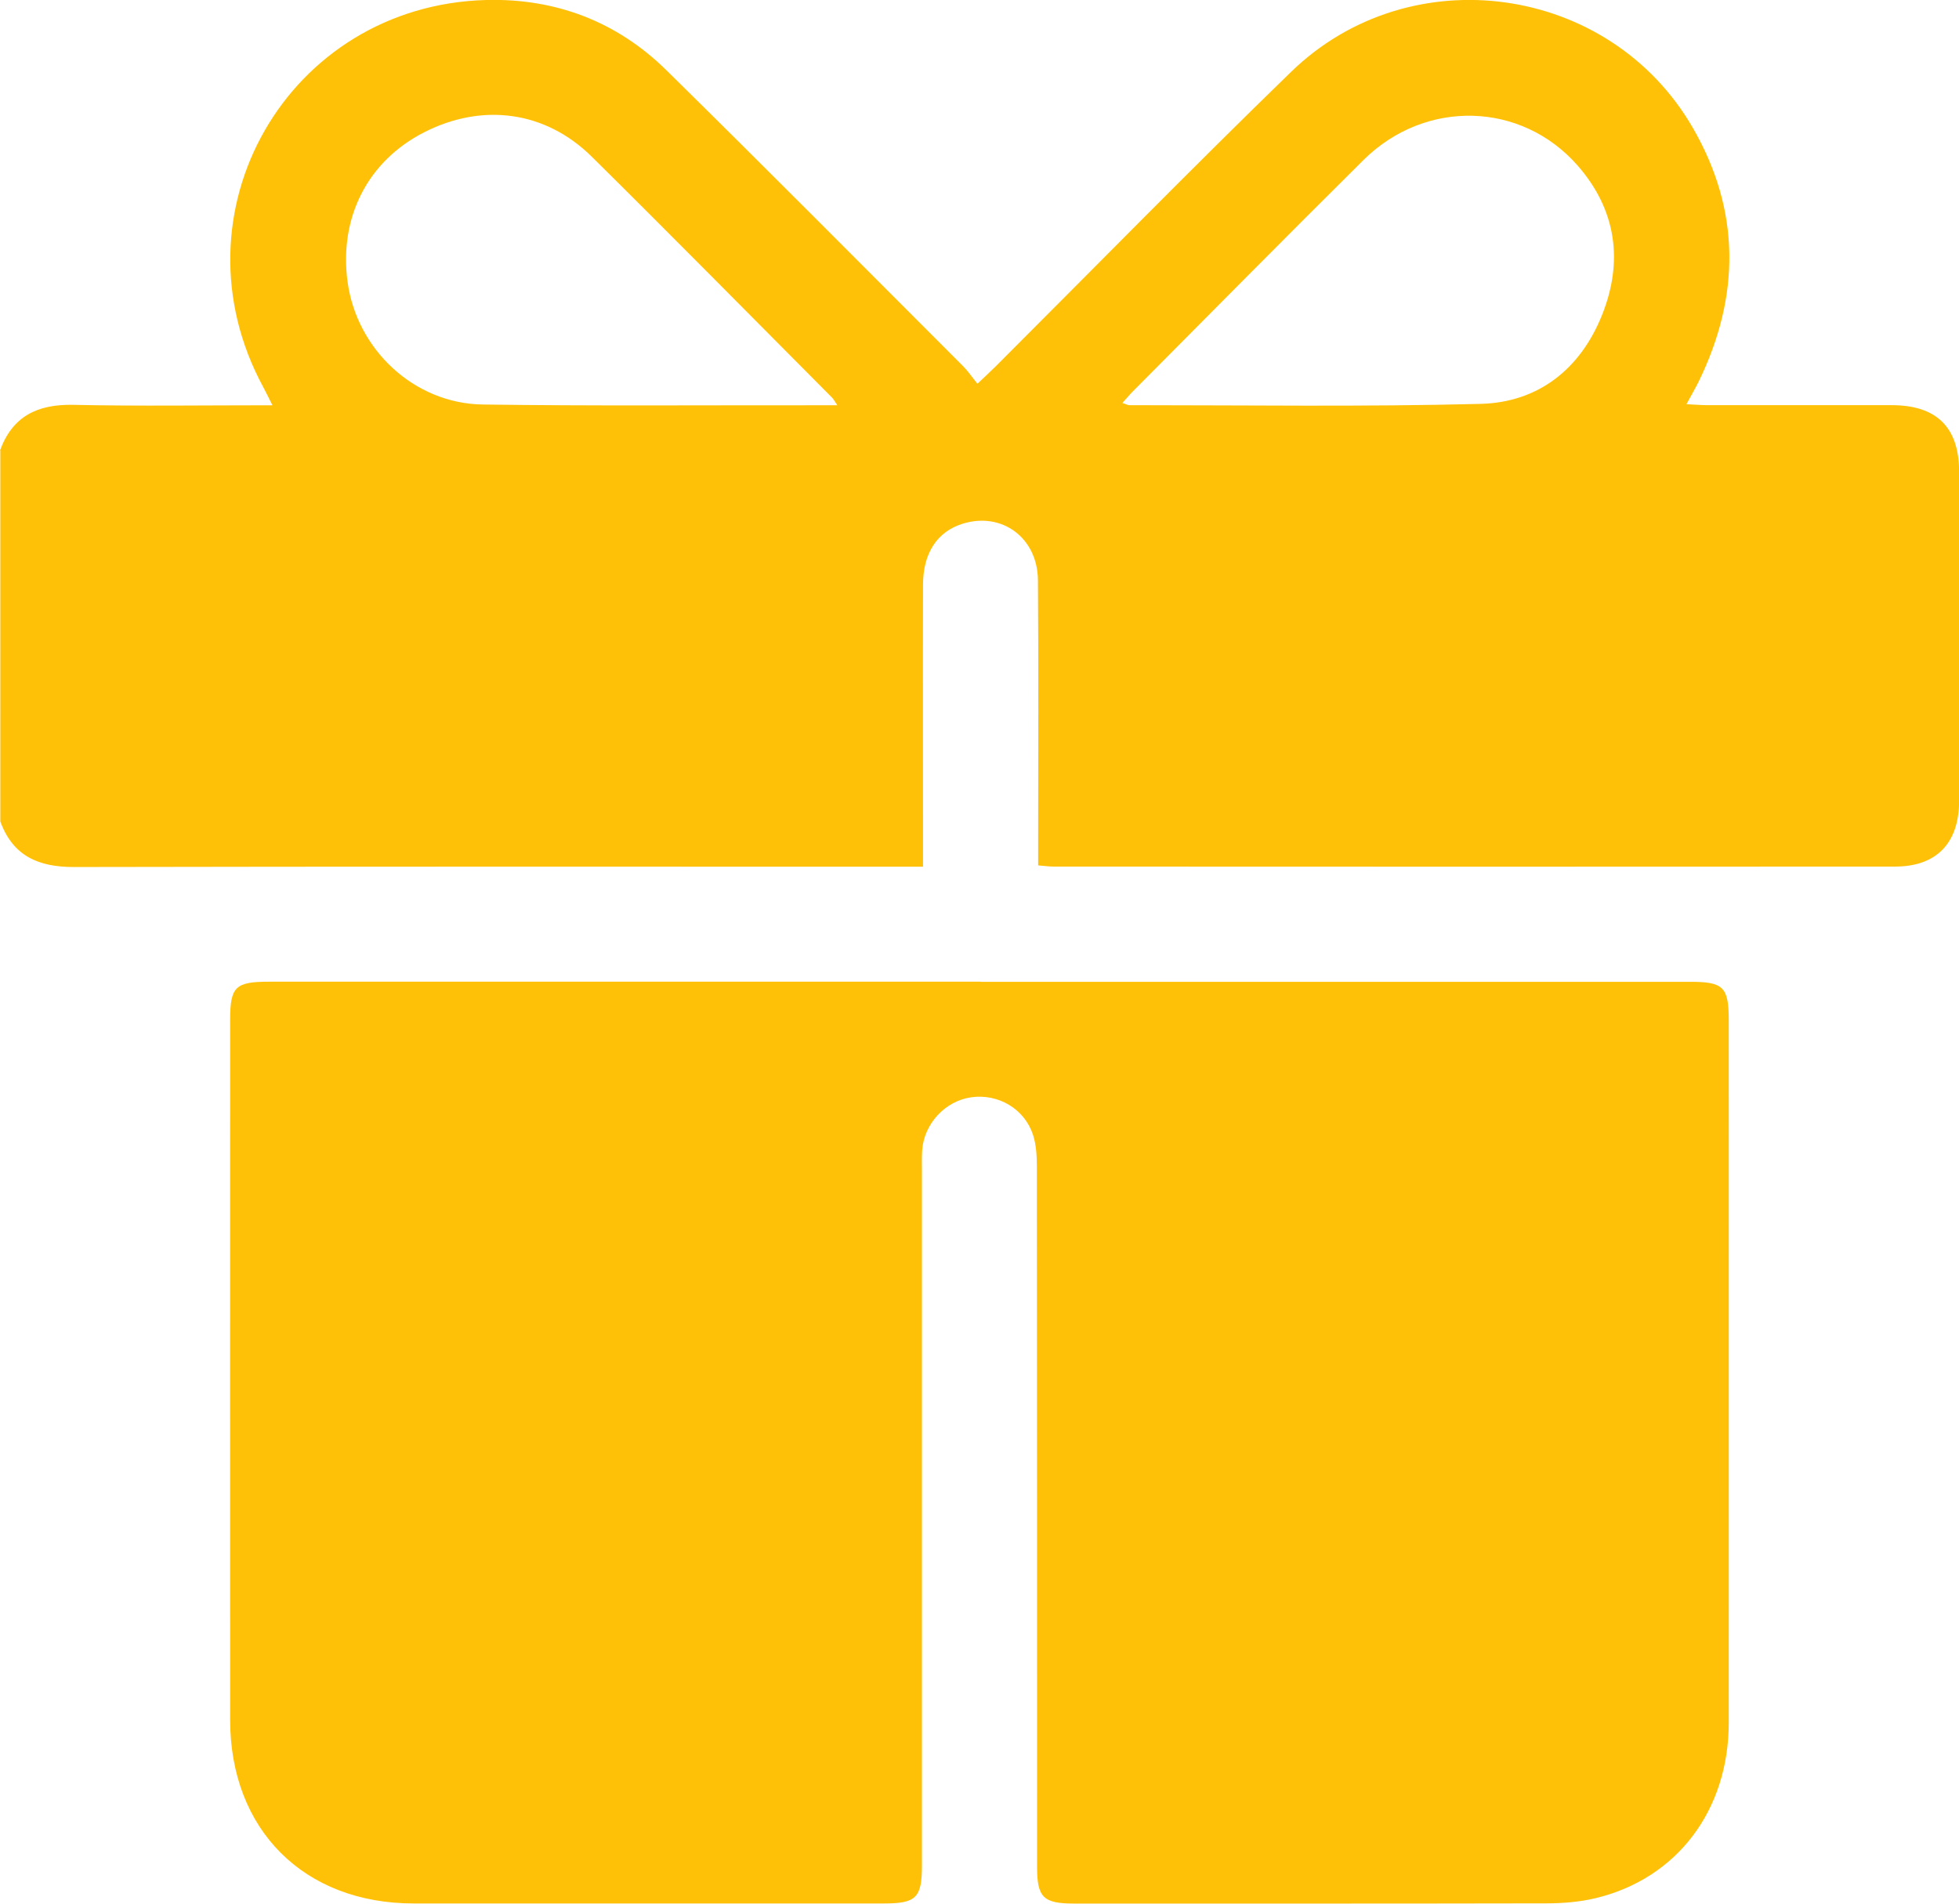 <?xml version="1.0" encoding="UTF-8"?><svg id="Layer_2" xmlns="http://www.w3.org/2000/svg" viewBox="0 0 181.06 175.96"><defs><style>.cls-1{fill:#ffc107;}</style></defs><g id="Layer_1-2"><g><path class="cls-1" d="M0,41.64c1.15-3.16,3.45-4.28,6.73-4.22,6.06,.13,12.13,.04,18.45,.04-.34-.67-.58-1.18-.84-1.66C15.59,19.69,26.59,.5,44.92,0c6.41-.17,12.09,1.98,16.67,6.49,9.2,9.05,18.28,18.21,27.41,27.34,.46,.46,.82,1,1.34,1.64,.71-.67,1.21-1.14,1.7-1.62,9.09-9.08,18.07-18.26,27.29-27.21,11.02-10.7,29.44-8.12,37.12,5.16,4.43,7.65,4.41,15.57,.54,23.49-.31,.62-.66,1.22-1.12,2.07,.77,.04,1.38,.09,1.99,.09,5.66,0,11.31,0,16.97,0,4.16,0,6.23,2.04,6.24,6.14,0,10.14,0,20.27,0,30.41,0,3.92-2.07,6.1-5.93,6.1-25.93,.02-51.85,.01-77.78,0-.4,0-.79-.06-1.41-.11,0-.77,0-1.46,0-2.14,0-8.07,.04-16.15-.02-24.22-.03-3.93-3.34-6.35-6.96-5.22-2.33,.72-3.66,2.7-3.66,5.63-.02,7.95,0,15.91,0,23.86,0,.64,0,1.29,0,2.21h-2.15c-25.46,0-50.91-.02-76.37,.03-3.26,0-5.61-1.04-6.76-4.21V41.64Zm77.39-4.18c-.3-.45-.38-.61-.5-.72-7.4-7.43-14.75-14.9-22.21-22.27-4.29-4.23-10.11-4.98-15.48-2.24-5.2,2.65-7.87,7.85-7.08,13.79,.84,6.28,6.15,11.28,12.49,11.37,10.07,.14,20.14,.06,30.21,.07,.76,0,1.51,0,2.56,0Zm26.35-.21c.33,.1,.48,.2,.63,.2,10.83,0,21.67,.16,32.49-.12,5.33-.14,9.2-3.23,11.19-8.17,2-4.96,1.36-9.75-2.24-13.86-5.2-5.93-14.08-6.16-19.78-.52-7.15,7.09-14.22,14.25-21.32,21.39-.31,.31-.59,.66-.97,1.07Z"/><path class="cls-1" d="M90.64,90.75c21.86,0,43.72,0,65.58,0,3.08,0,3.56,.48,3.56,3.59,0,21.62,.01,43.25,0,64.87,0,8.12-4.78,14.43-12.3,16.24-1.47,.35-3.03,.48-4.55,.48-14.55,.03-29.11,.02-43.66,.02-2.85,0-3.42-.57-3.42-3.39,0-21.57,0-43.13-.02-64.7,0-.99-.05-2.02-.35-2.95-.78-2.41-3.2-3.83-5.69-3.49-2.42,.33-4.39,2.44-4.56,4.92-.04,.65-.02,1.3-.02,1.94,0,21.39,0,42.78,0,64.17,0,2.96-.54,3.49-3.49,3.49-14.5,0-28.99,0-43.49,0-10.14,0-16.96-6.82-16.96-16.97-.01-21.57,0-43.13,0-64.7,0-3.07,.48-3.53,3.61-3.53,21.92,0,43.84,0,65.76,0Z"/></g></g></svg>